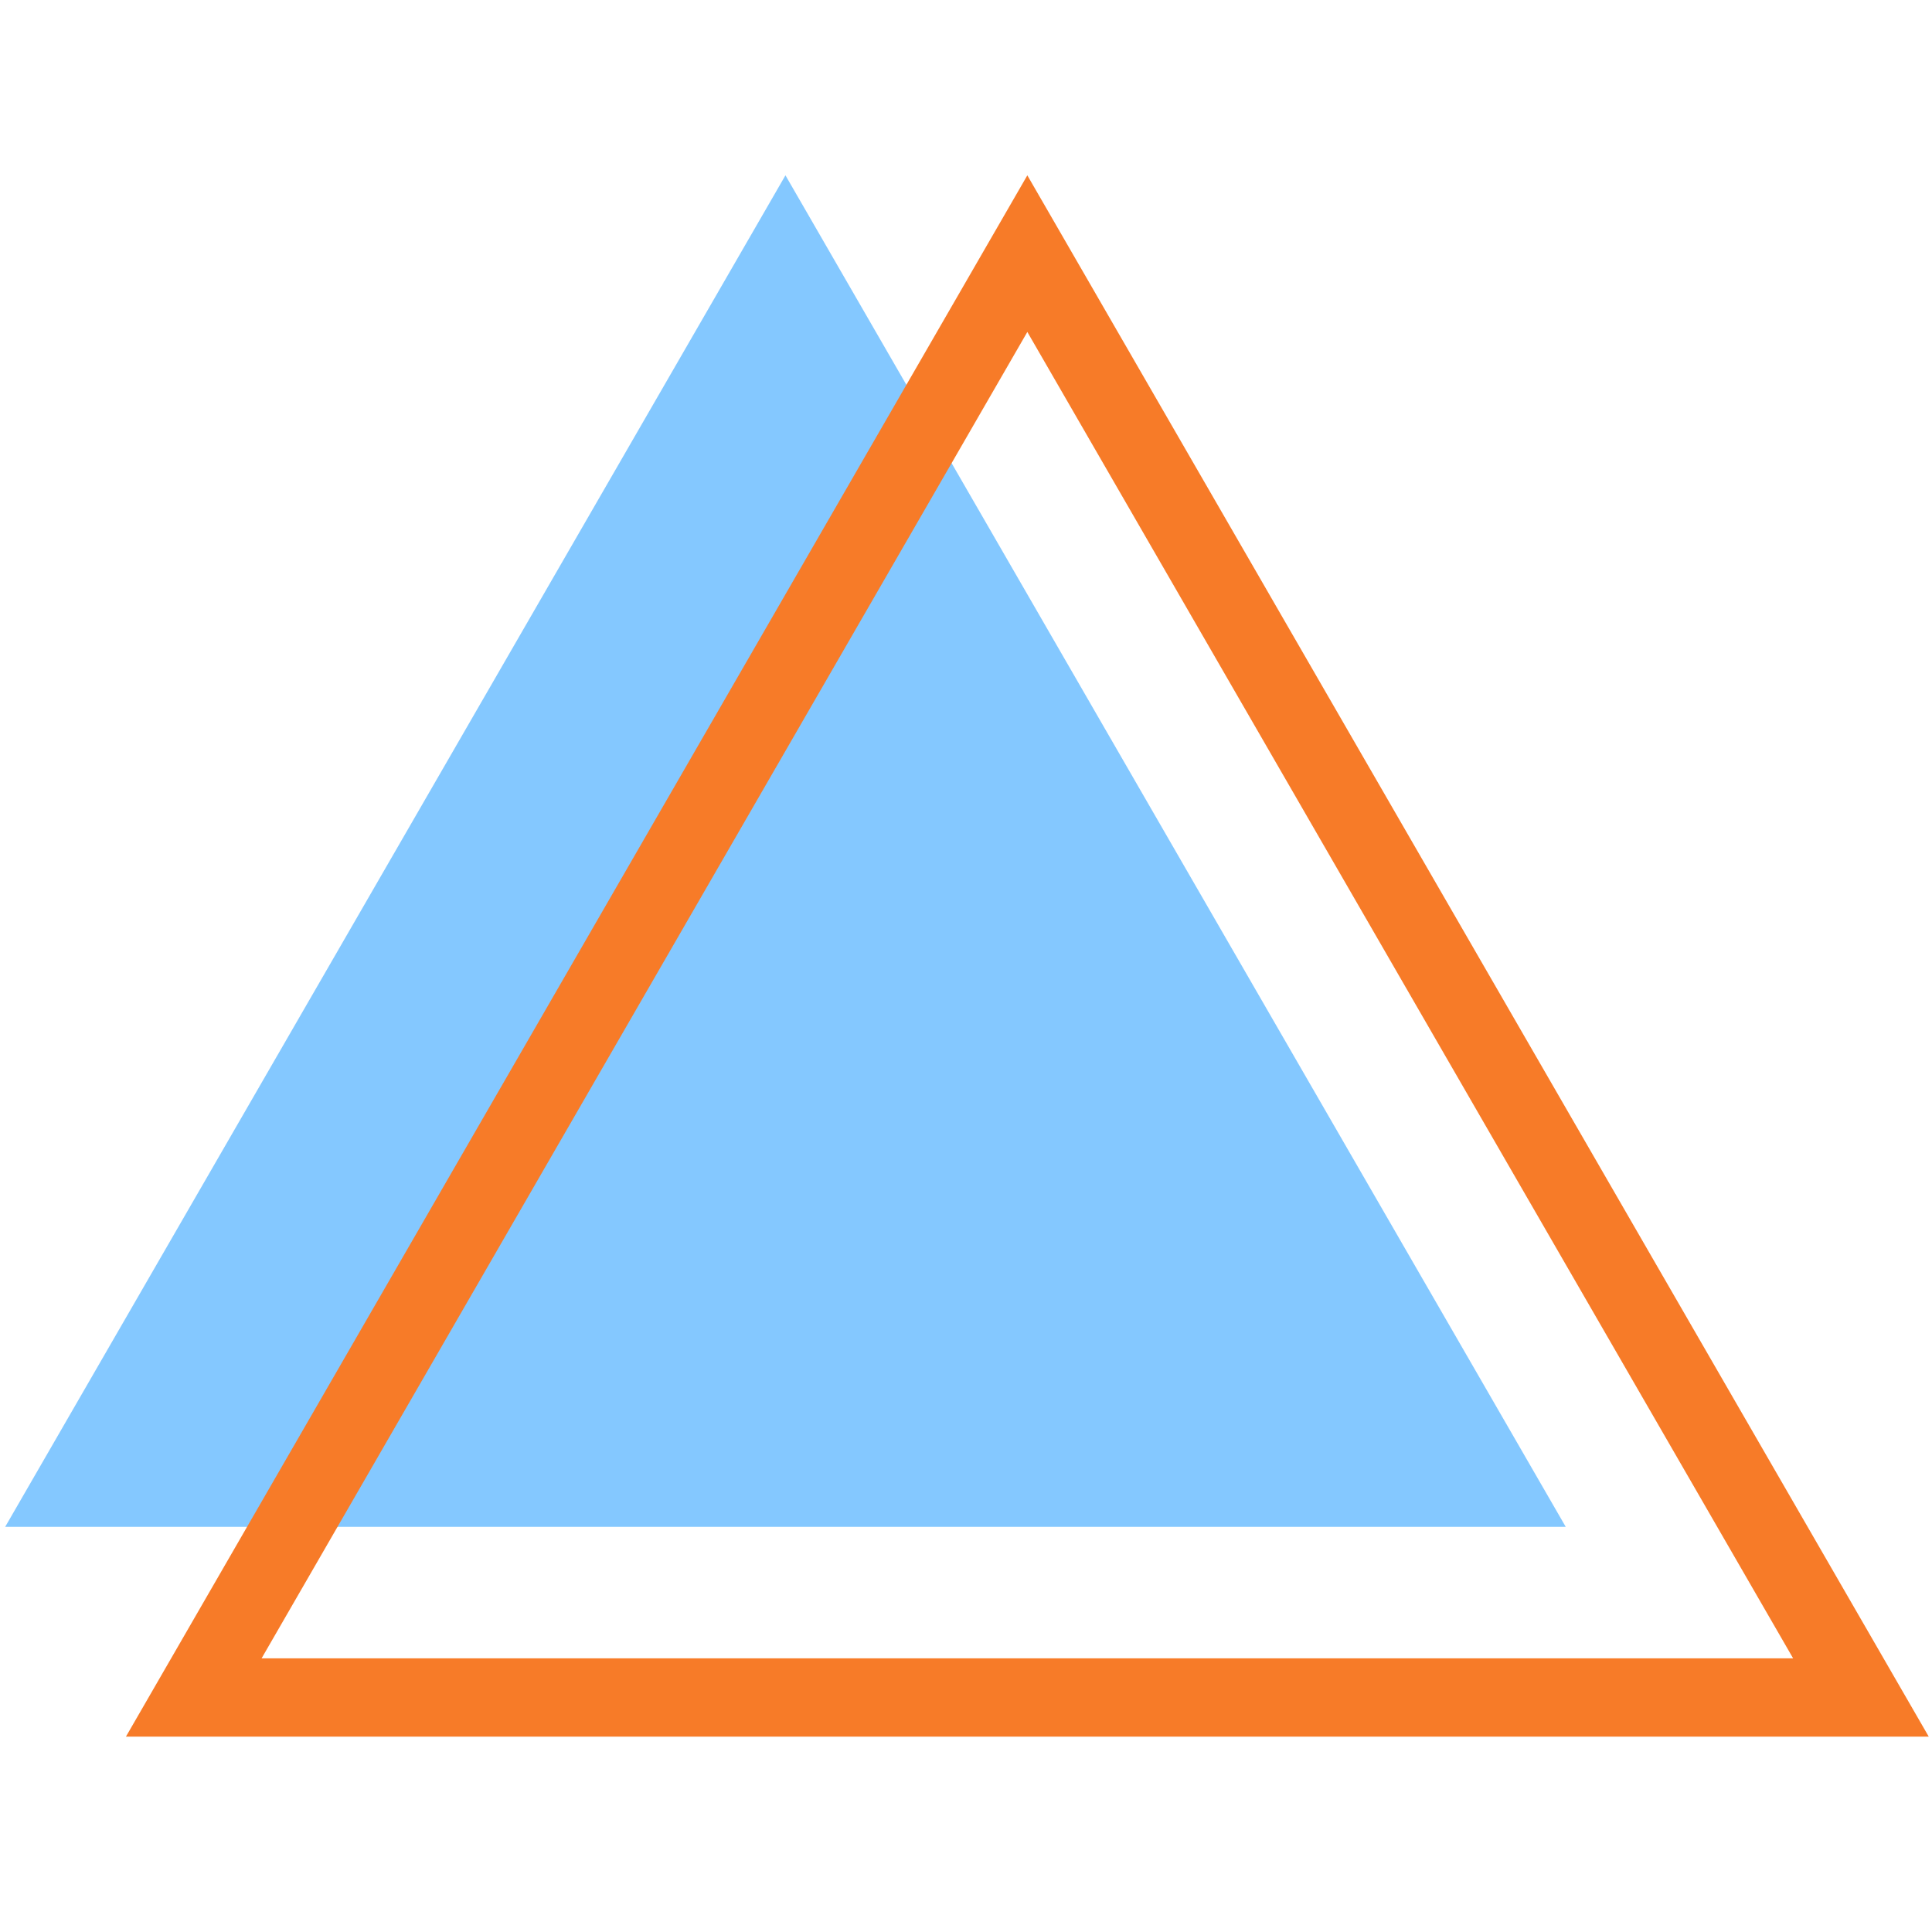 <?xml version="1.0" encoding="UTF-8"?><svg id="a" xmlns="http://www.w3.org/2000/svg" viewBox="0 0 600 600"><polygon points="243.93 54.45 365.09 264.32 486.25 474.17 243.93 474.17 1.61 474.17 122.77 264.32 243.93 54.45" style="fill:#84c8ff; fill-rule:evenodd;"/><path d="M599,539.33H39.11L319.05,54.45l279.94,484.88Zm-517.76-24.32h475.63L319.05,103.09,81.24,515.01Z" style="fill:#f77b28;"/></svg>